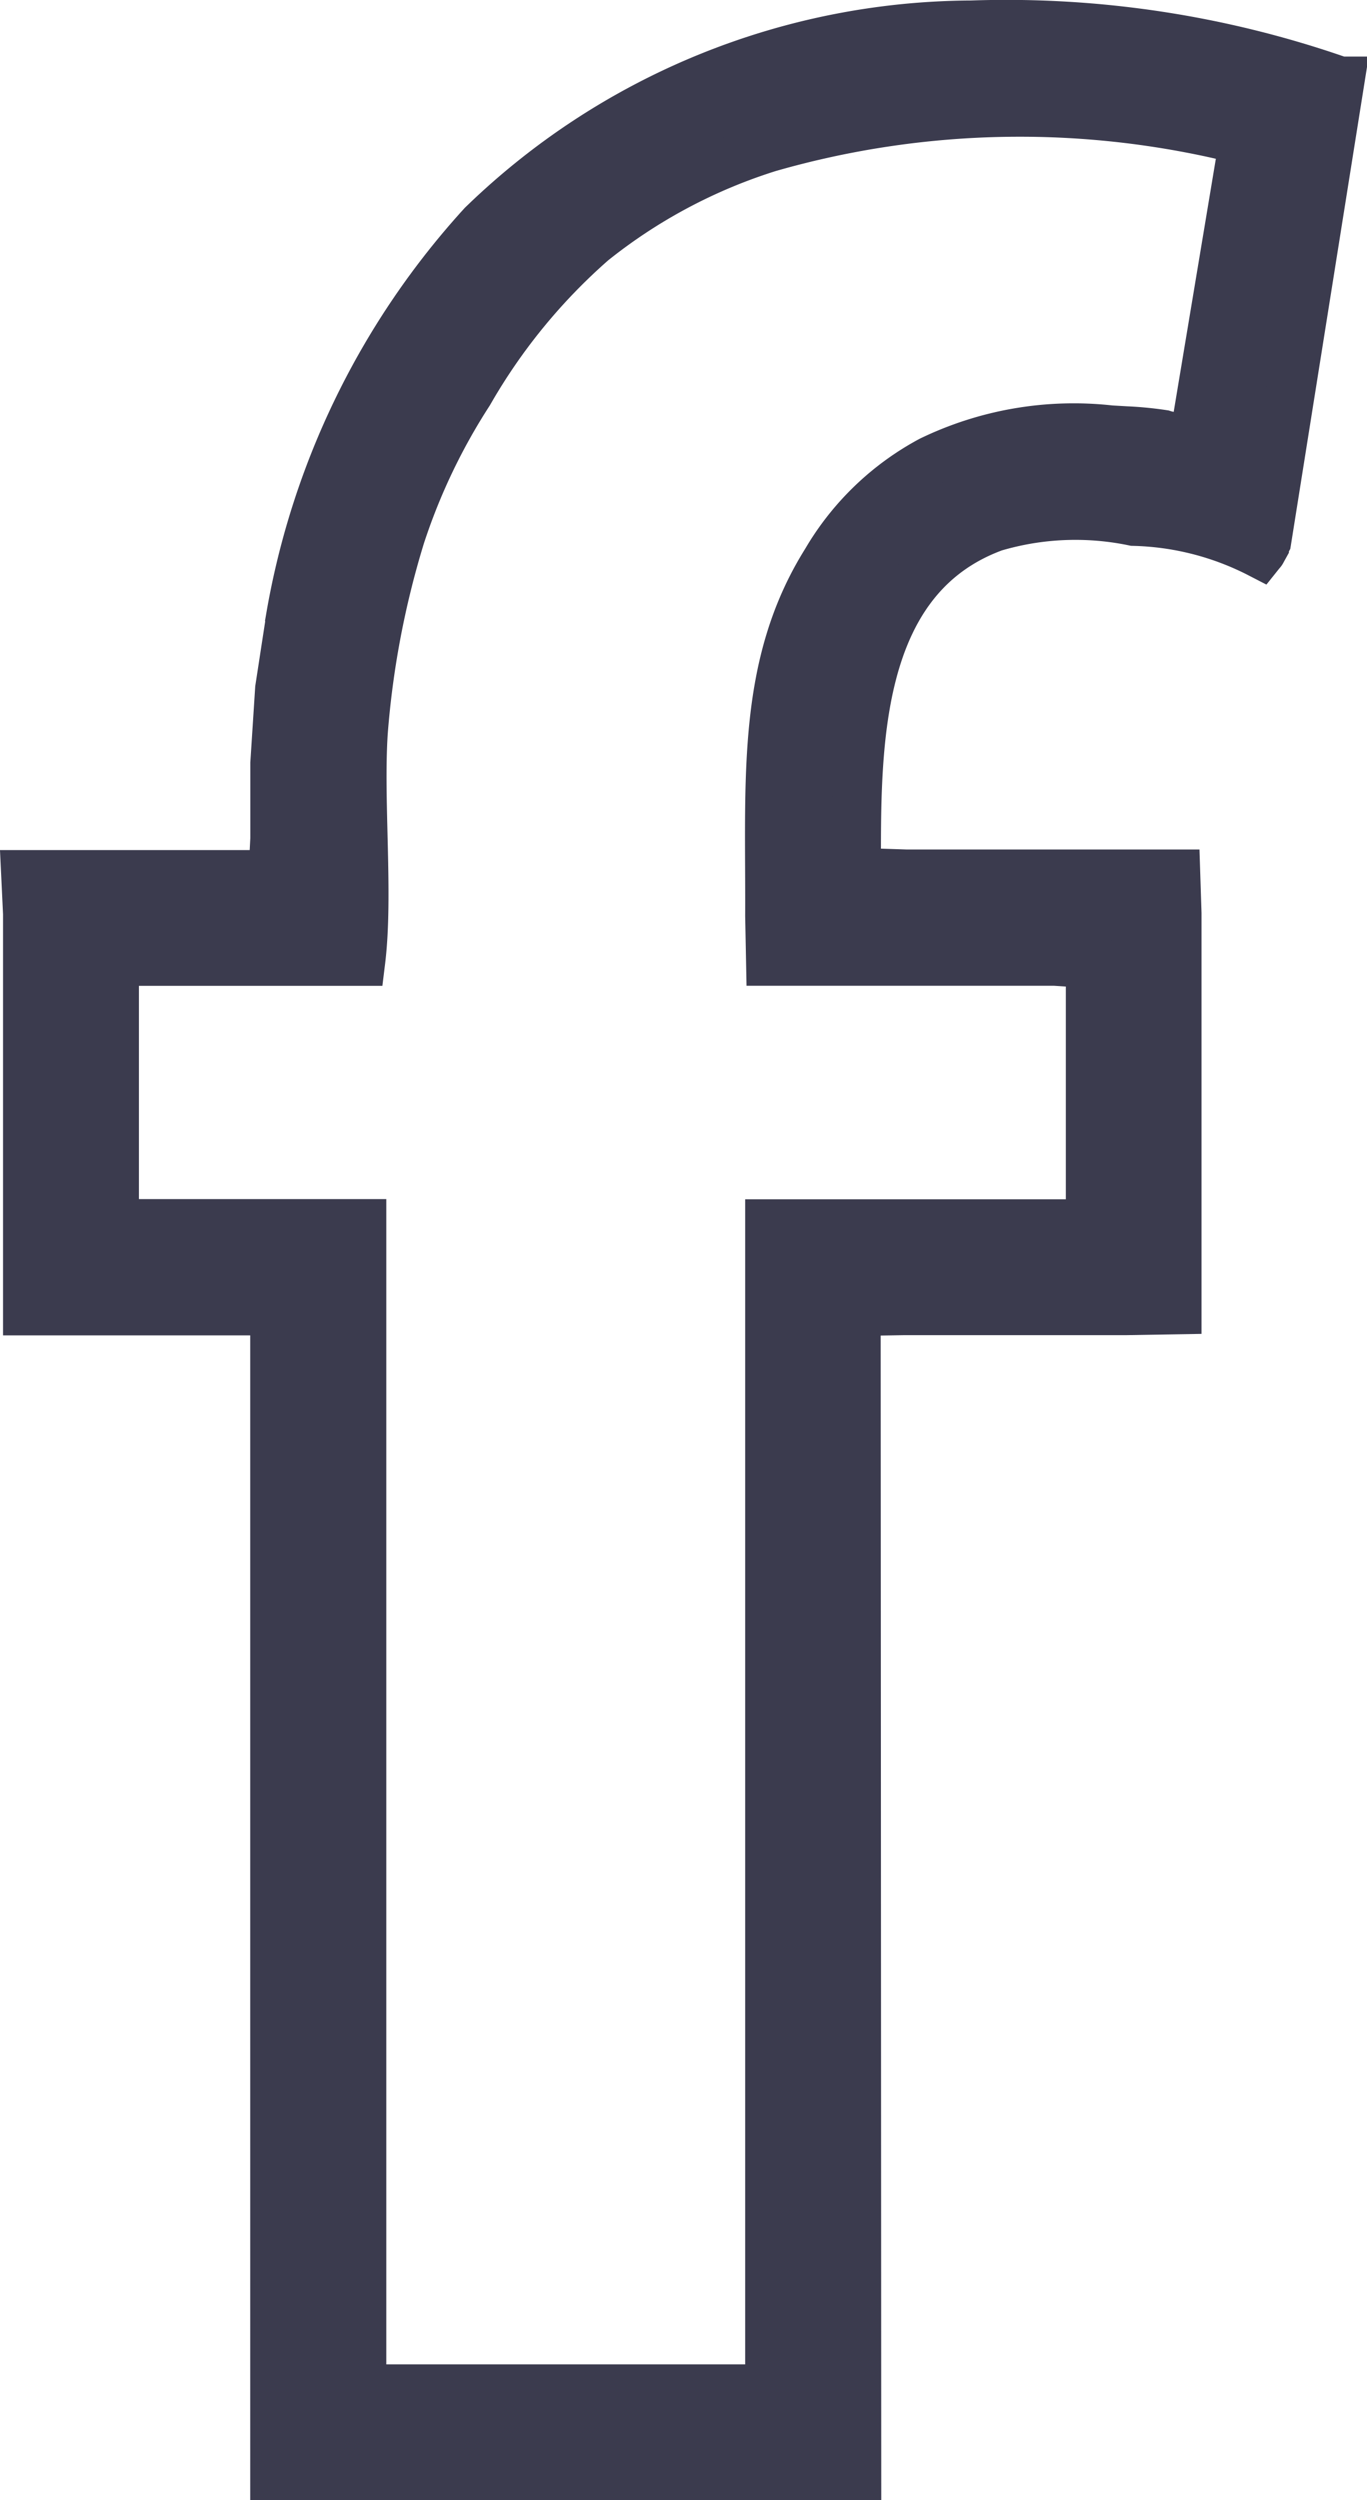 <svg xmlns="http://www.w3.org/2000/svg" width="13.953" height="25.503" viewBox="0 0 13.953 25.503"><g transform="translate(0.272 0.285)"><path d="M2.694,6.012l-.112.729L2.533,7.5v.77l-.019.366-2.524,0,.019.4v3.815l0,.235H2.532V24.326l0,.575v.067H8.473L8.467,13.092l.48-.008h2.266l.529-.009,0-.26,0-.727V9.03l-.013-.4H8.977L8.47,8.613c0-1.237-.04-2.99,1.405-3.521A2.924,2.924,0,0,1,11.3,5.033a2.965,2.965,0,0,1,1.287.329c.028-.035.006,0,.047-.074,0-.007.018-.045.024-.056l.747-4.69A10.322,10.322,0,0,0,9.643-.03,7.21,7.21,0,0,0,4.651,2.01a7.934,7.934,0,0,0-1.958,4Zm.727,18.069,0-11.885-2.525,0V9.521l2.514,0c.083-.673-.02-1.623.026-2.334a9.217,9.217,0,0,1,.379-2,6.272,6.272,0,0,1,.7-1.468A6.028,6.028,0,0,1,5.775,2.179a5.516,5.516,0,0,1,1.8-.959,9.28,9.28,0,0,1,4.848-.074l-.5,3a.529.529,0,0,1-.324,0,3.569,3.569,0,0,0-.38-.037L11.062,4.1a3.351,3.351,0,0,0-1.833.313A2.737,2.737,0,0,0,8.16,5.443c-.666,1.062-.57,2.22-.576,3.614l.009.463h2.9l.364.024,0,2.654H7.584l0,11.884H3.422Z" fill="#3b3b4e" stroke="#3b3b4e" stroke-width="0.5" fill-rule="evenodd"/></g></svg>